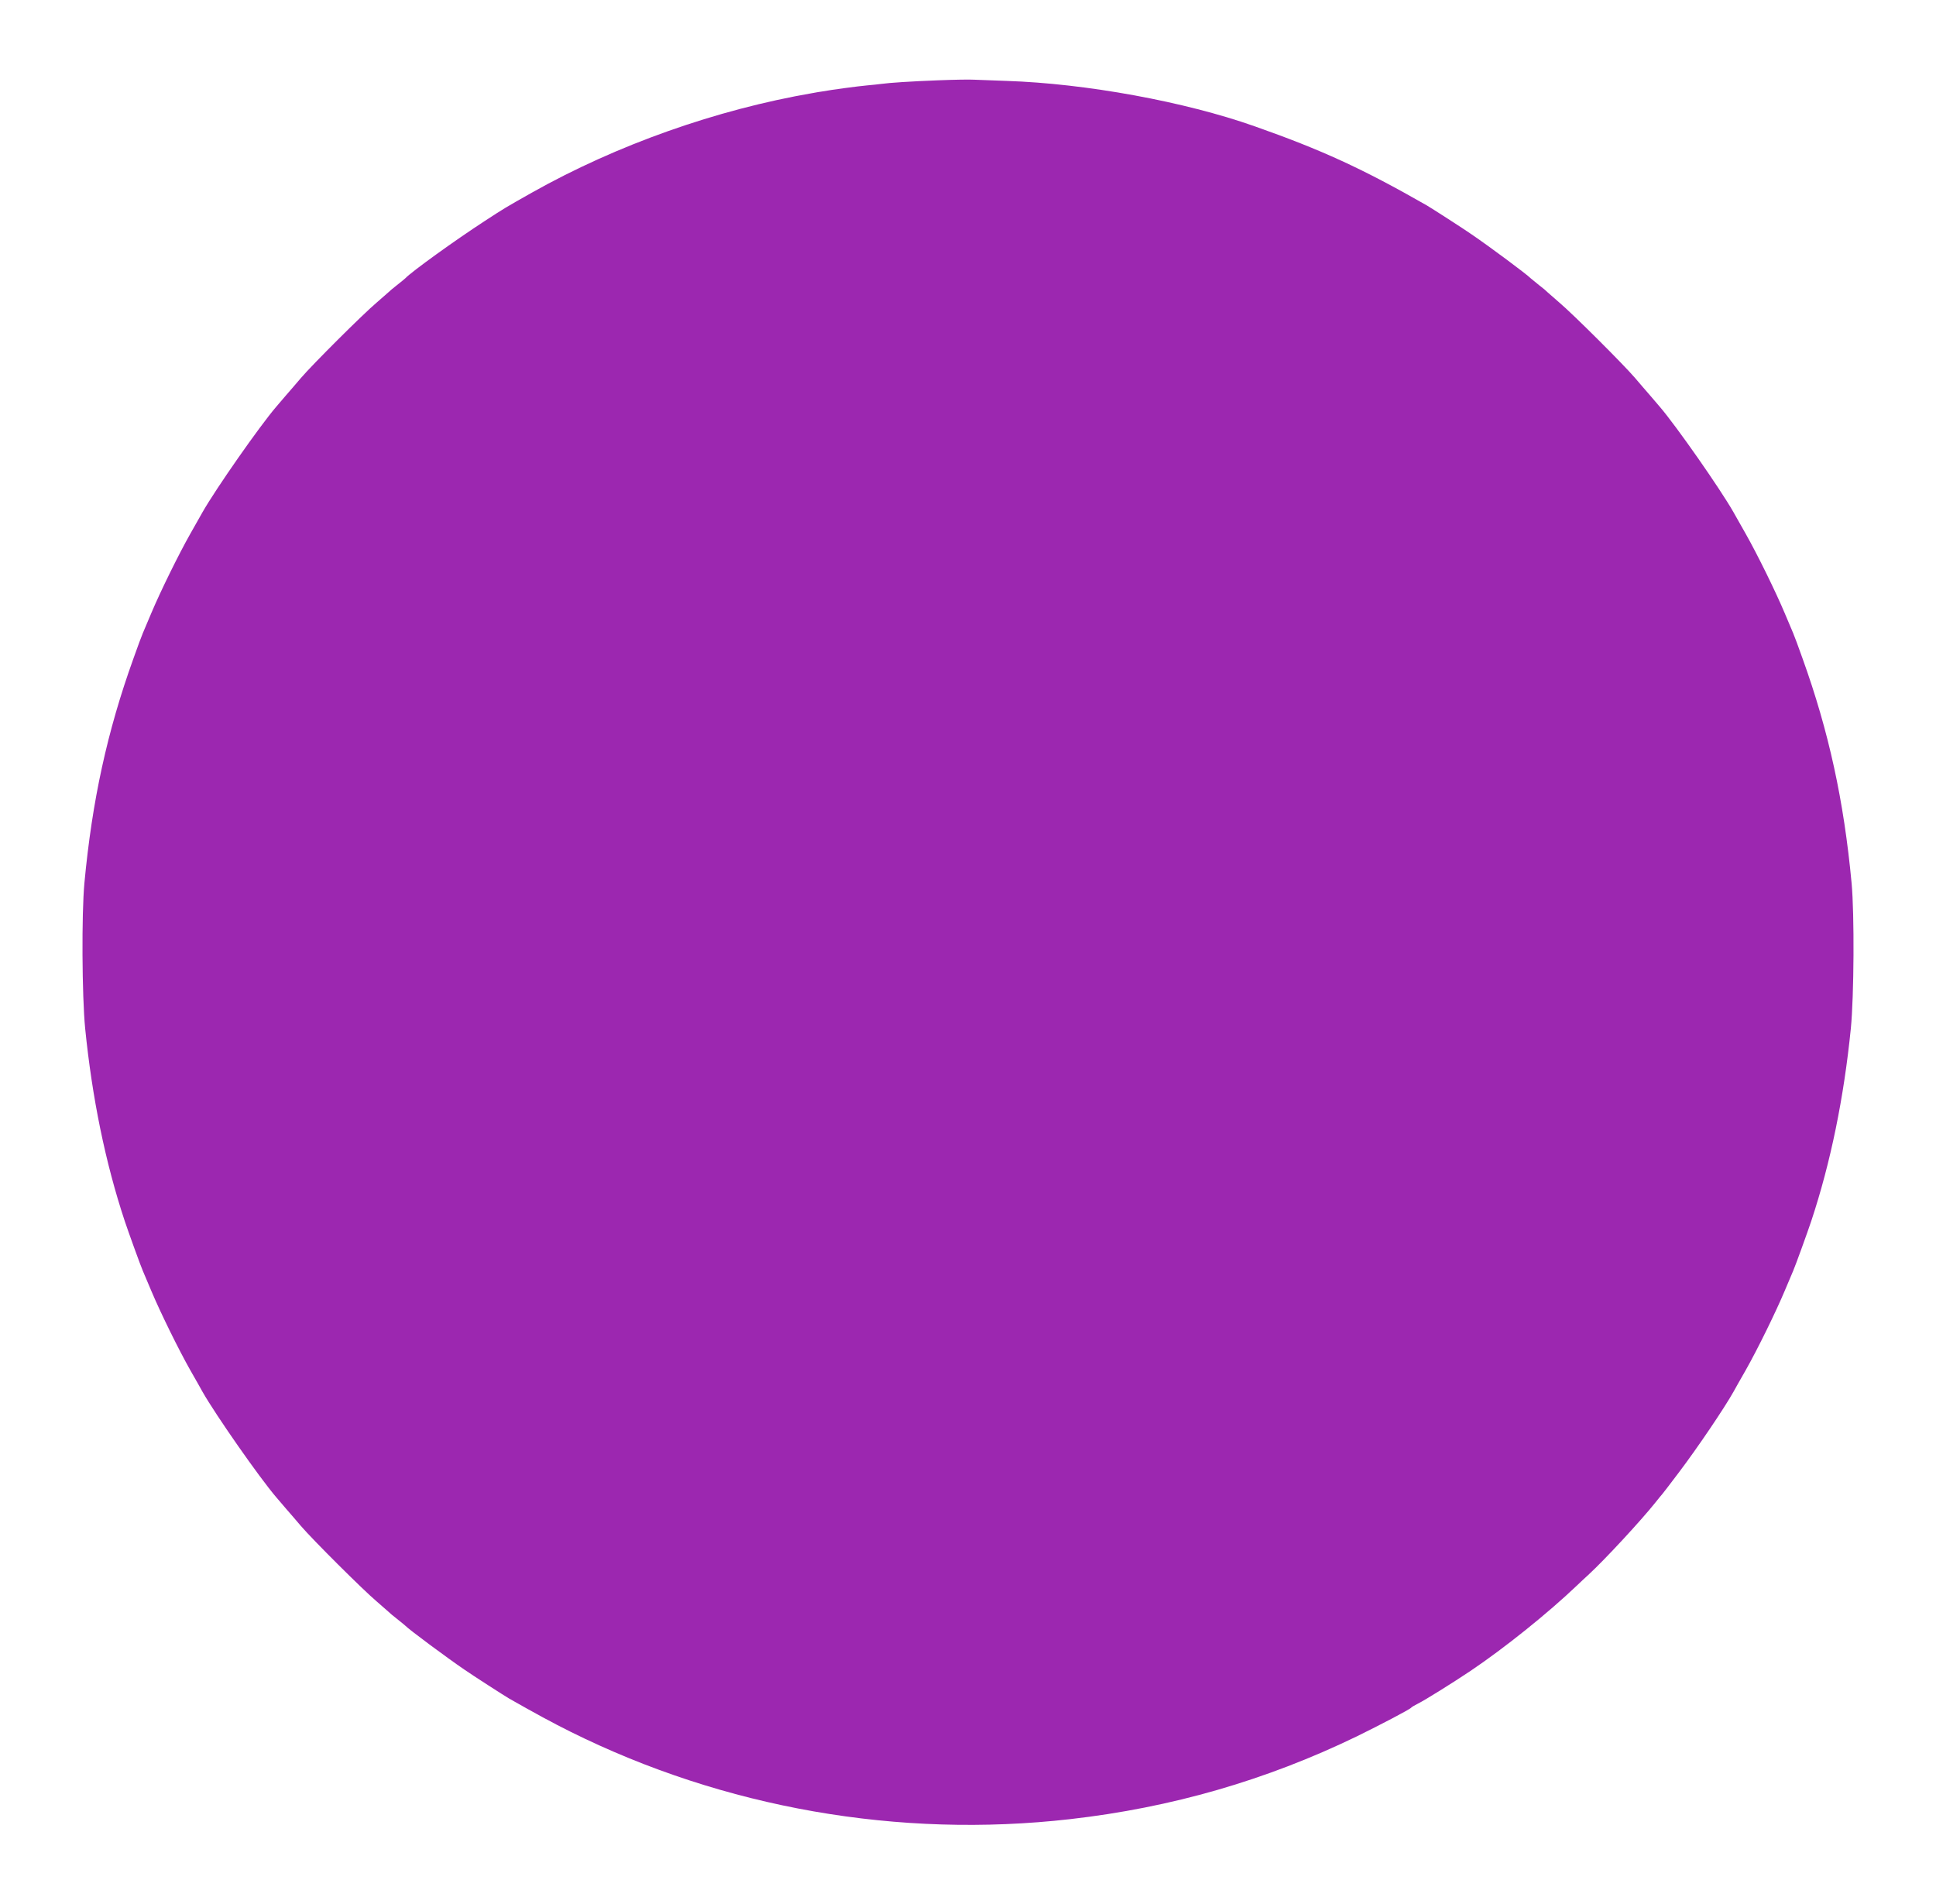 <?xml version="1.0" standalone="no"?>
<!DOCTYPE svg PUBLIC "-//W3C//DTD SVG 20010904//EN"
 "http://www.w3.org/TR/2001/REC-SVG-20010904/DTD/svg10.dtd">
<svg version="1.0" xmlns="http://www.w3.org/2000/svg"
 width="1280pt" height="1259pt" viewBox="0 0 1280 1259"
 preserveAspectRatio="xMidYMid meet">
<g transform="translate(0,1259) scale(0.1,-0.1)"
fill="#9c27b0" stroke="none">
<path d="M6203 12059 c-181 -7 -321 -16 -378 -24 -16 -2 -59 -7 -95 -10 -56
-5 -230 -28 -295 -40 -11 -1 -38 -6 -60 -10 -639 -110 -1297 -343 -1857 -658
-179 -101 -182 -103 -311 -187 -197 -128 -487 -337 -527 -380 -3 -3 -27 -23
-55 -45 -27 -21 -52 -42 -55 -46 -3 -3 -39 -34 -80 -70 -90 -76 -423 -408
-500 -498 -30 -36 -75 -87 -99 -115 -24 -28 -53 -62 -65 -76 -112 -131 -400
-544 -486 -695 -9 -16 -46 -82 -82 -145 -76 -134 -198 -382 -258 -525 -23 -55
-48 -113 -55 -130 -7 -16 -36 -93 -63 -170 -173 -481 -273 -939 -324 -1485
-19 -204 -16 -746 5 -960 46 -458 133 -886 262 -1275 23 -69 106 -299 120
-330 7 -16 32 -75 55 -130 60 -143 182 -391 258 -525 36 -63 73 -128 82 -145
86 -151 374 -564 486 -695 12 -14 41 -48 65 -76 24 -28 69 -79 99 -115 77 -90
410 -422 500 -498 41 -36 77 -67 80 -70 3 -4 28 -25 55 -46 28 -22 52 -42 55
-45 21 -23 274 -211 390 -290 53 -37 266 -174 297 -192 169 -96 284 -159 405
-219 1016 -505 2172 -707 3303 -578 669 76 1296 257 1895 547 153 75 352 179
360 190 3 4 23 16 45 27 48 24 226 135 347 216 226 152 512 382 703 564 23 22
57 54 76 71 107 98 351 362 444 479 22 28 42 52 45 55 3 3 53 68 111 145 121
160 297 420 359 530 9 17 46 82 82 145 76 134 198 382 258 525 23 55 48 114
55 130 14 31 97 261 120 330 129 389 216 817 262 1275 21 214 24 756 5 960
-51 546 -151 1004 -324 1485 -27 77 -56 154 -63 170 -7 17 -32 75 -55 130 -60
143 -182 391 -258 525 -36 63 -73 129 -82 145 -86 151 -374 564 -486 695 -12
14 -41 48 -65 76 -24 28 -69 79 -99 115 -77 90 -410 422 -500 498 -41 36 -77
67 -80 70 -3 4 -27 25 -55 46 -27 22 -52 42 -55 45 -21 23 -274 211 -390 290
-53 37 -266 174 -297 192 -425 243 -695 367 -1138 523 -461 163 -1117 283
-1640 300 -88 3 -185 7 -215 8 -30 2 -137 0 -237 -4z"/>
</g>
</svg>
